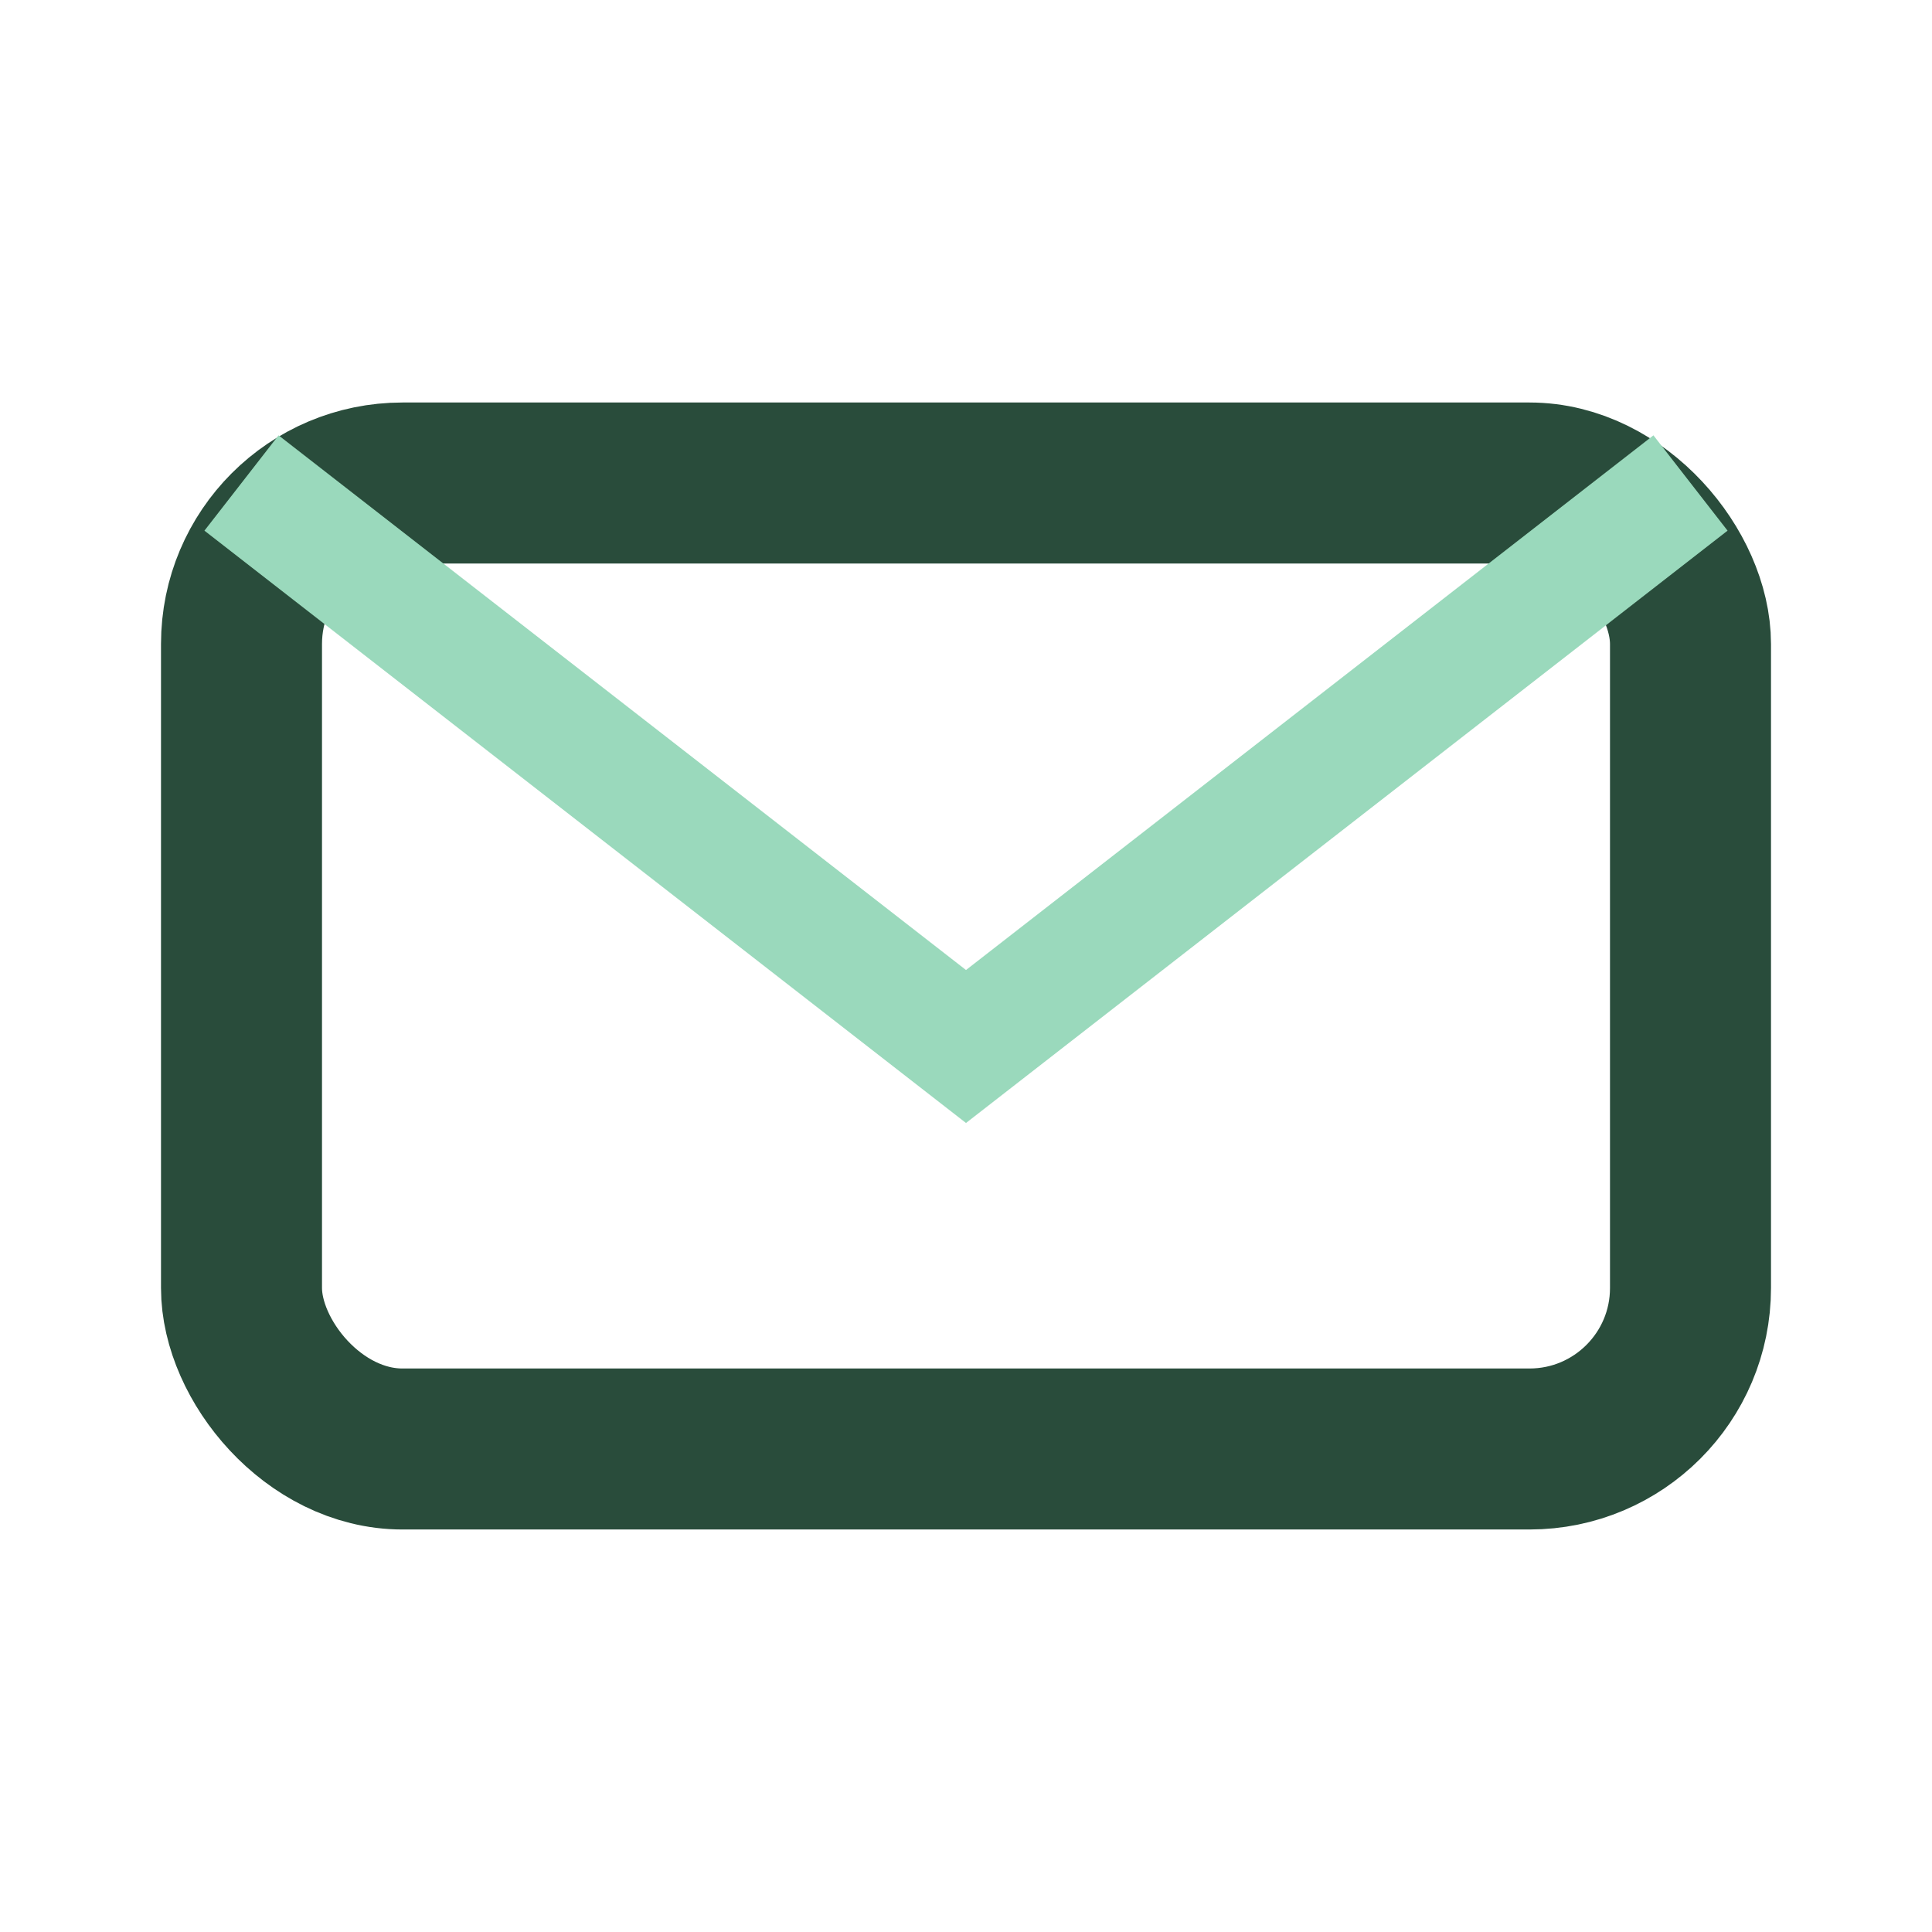<?xml version="1.0" encoding="UTF-8"?>
<svg xmlns="http://www.w3.org/2000/svg" width="24" height="24" viewBox="0 0 24 24"><rect x="3" y="6" width="18" height="12" rx="2" fill="none" stroke="#294C3B" stroke-width="2"/><path d="M3 6l9 7 9-7" fill="none" stroke="#9AD9BC" stroke-width="1.5"/></svg>